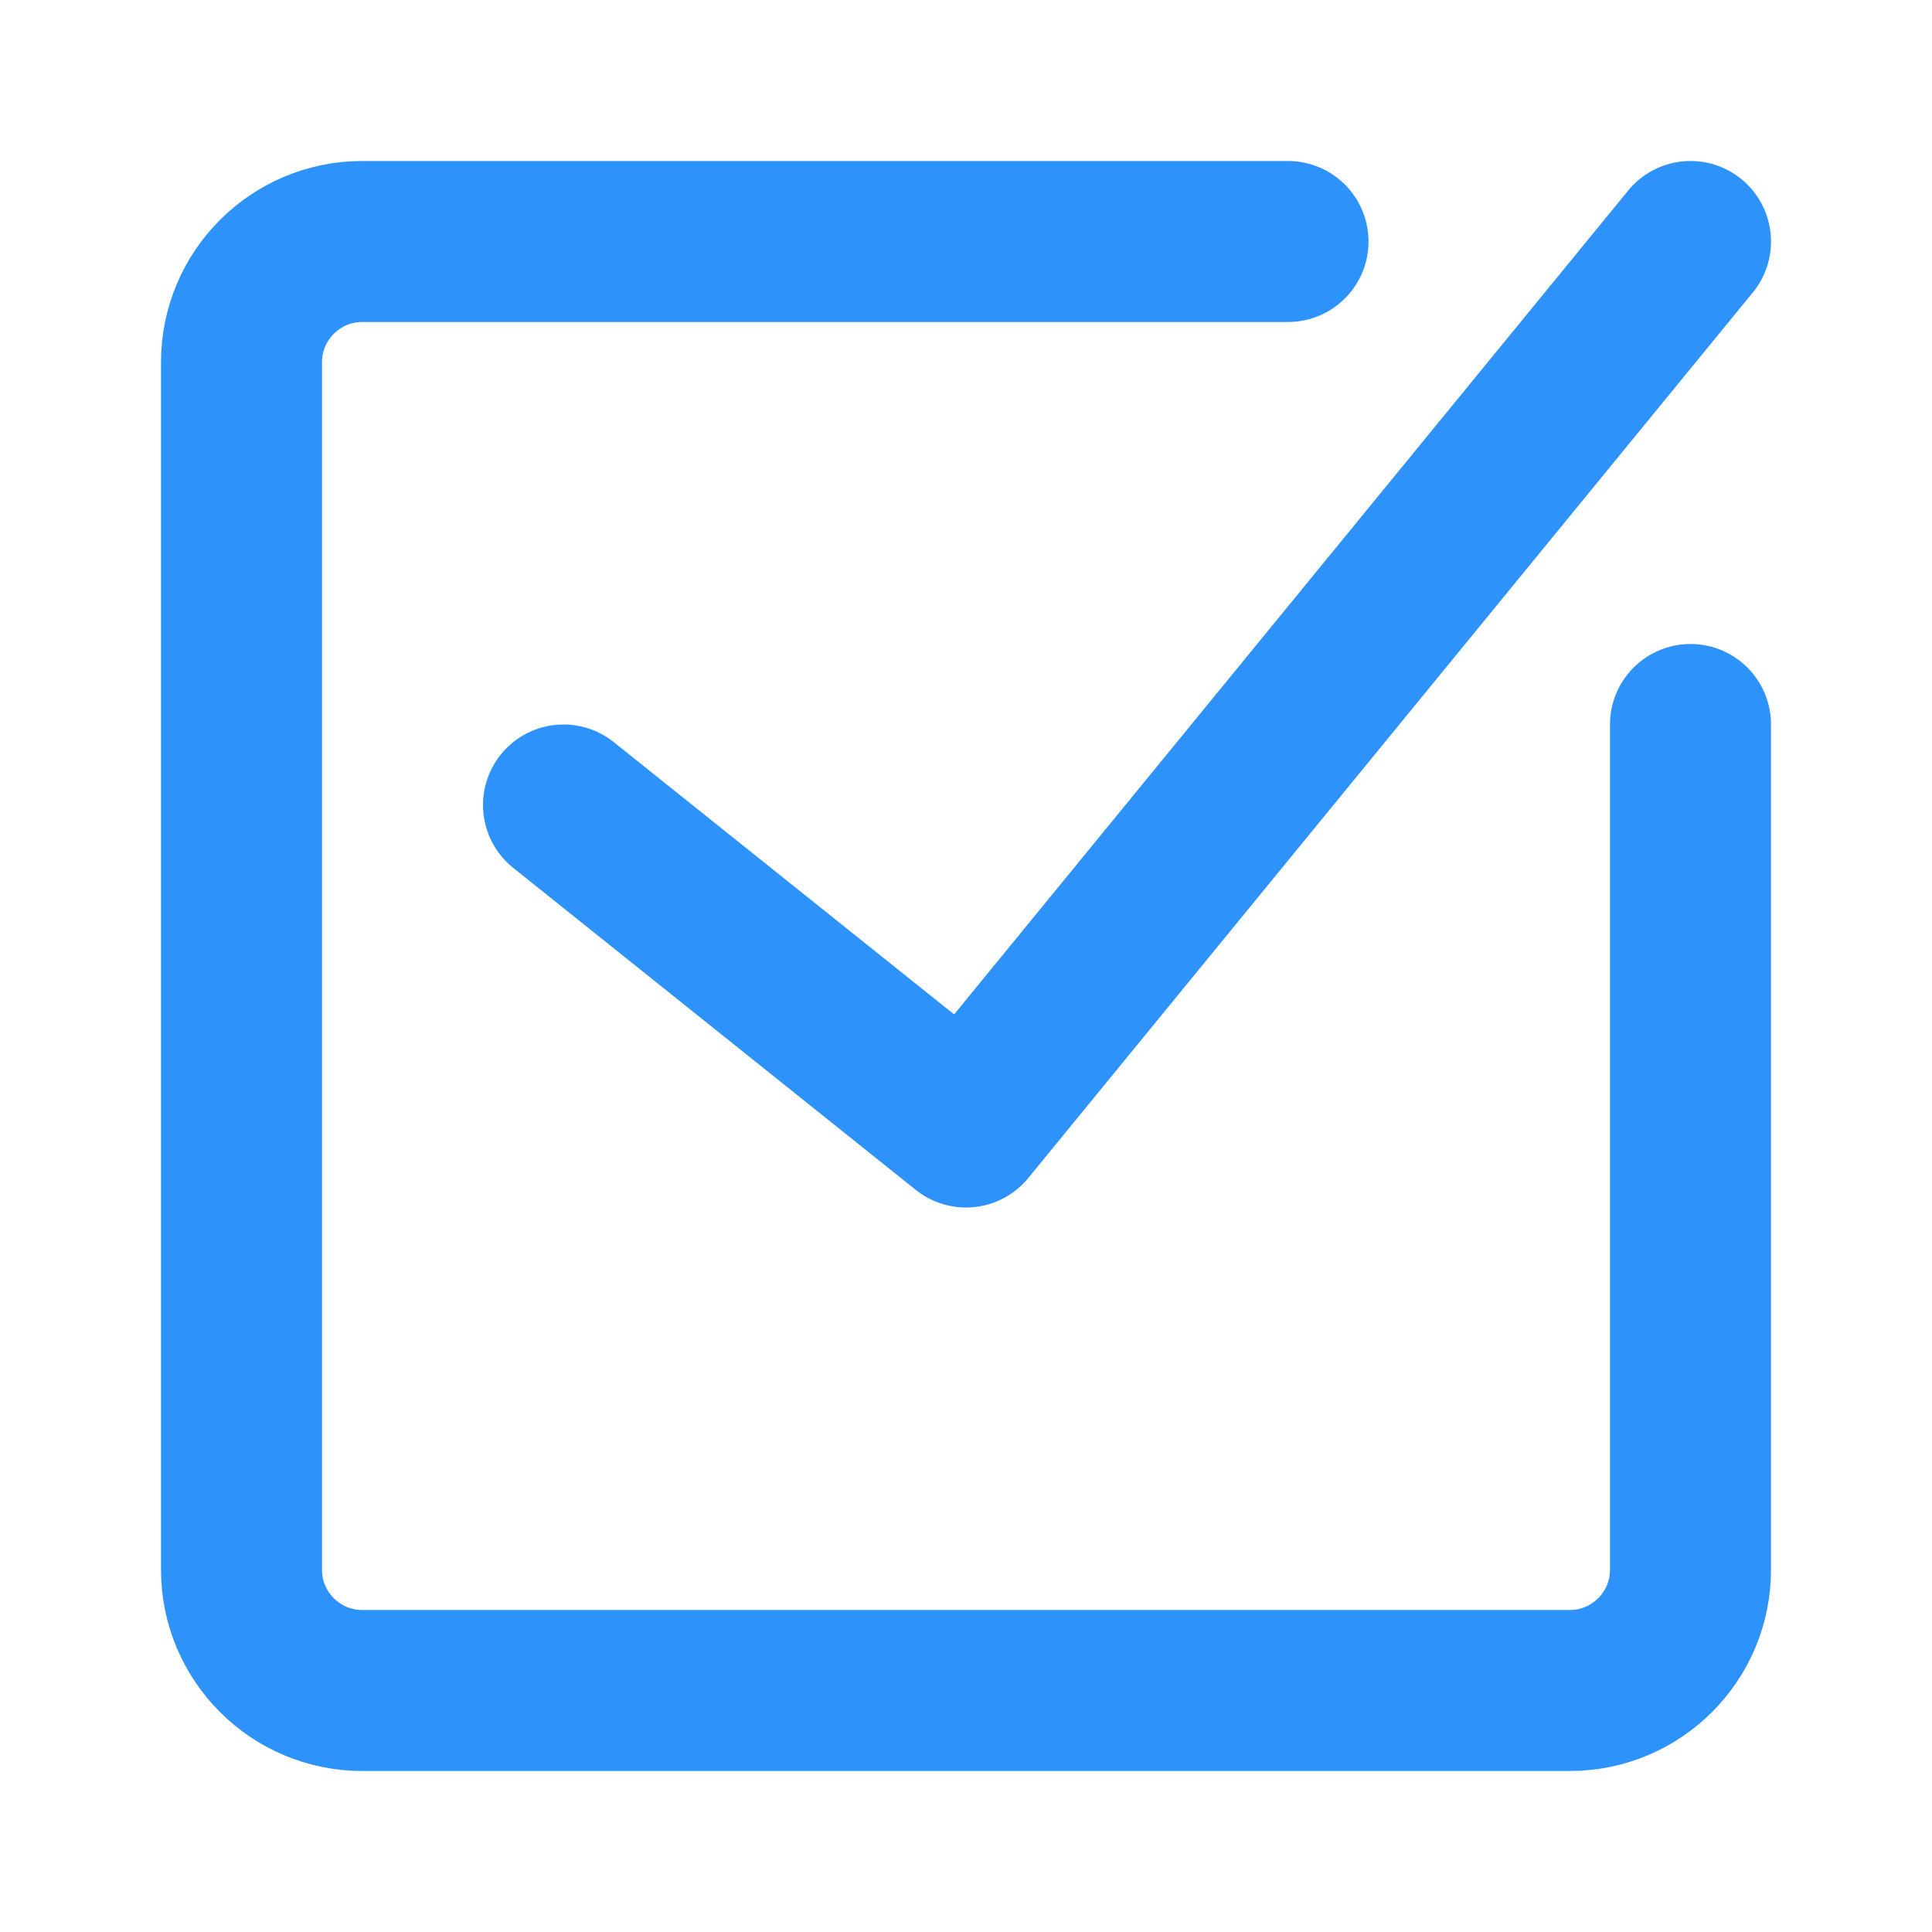 <?xml version="1.0" encoding="UTF-8"?> <svg xmlns="http://www.w3.org/2000/svg" width="24" height="24" viewBox="0 0 24 24" fill="none"> <path d="M21 9V19.5C21 20.328 20.328 21 19.5 21H4.5C3.672 21 3 20.328 3 19.5V4.5C3 3.672 3.672 3 4.5 3H16" stroke="#2D92FA" stroke-width="2" stroke-linecap="round" stroke-linejoin="round"></path> <path d="M7 10L12 14L21 3" stroke="#2D92FA" stroke-width="2" stroke-linecap="round" stroke-linejoin="round"></path> </svg> 